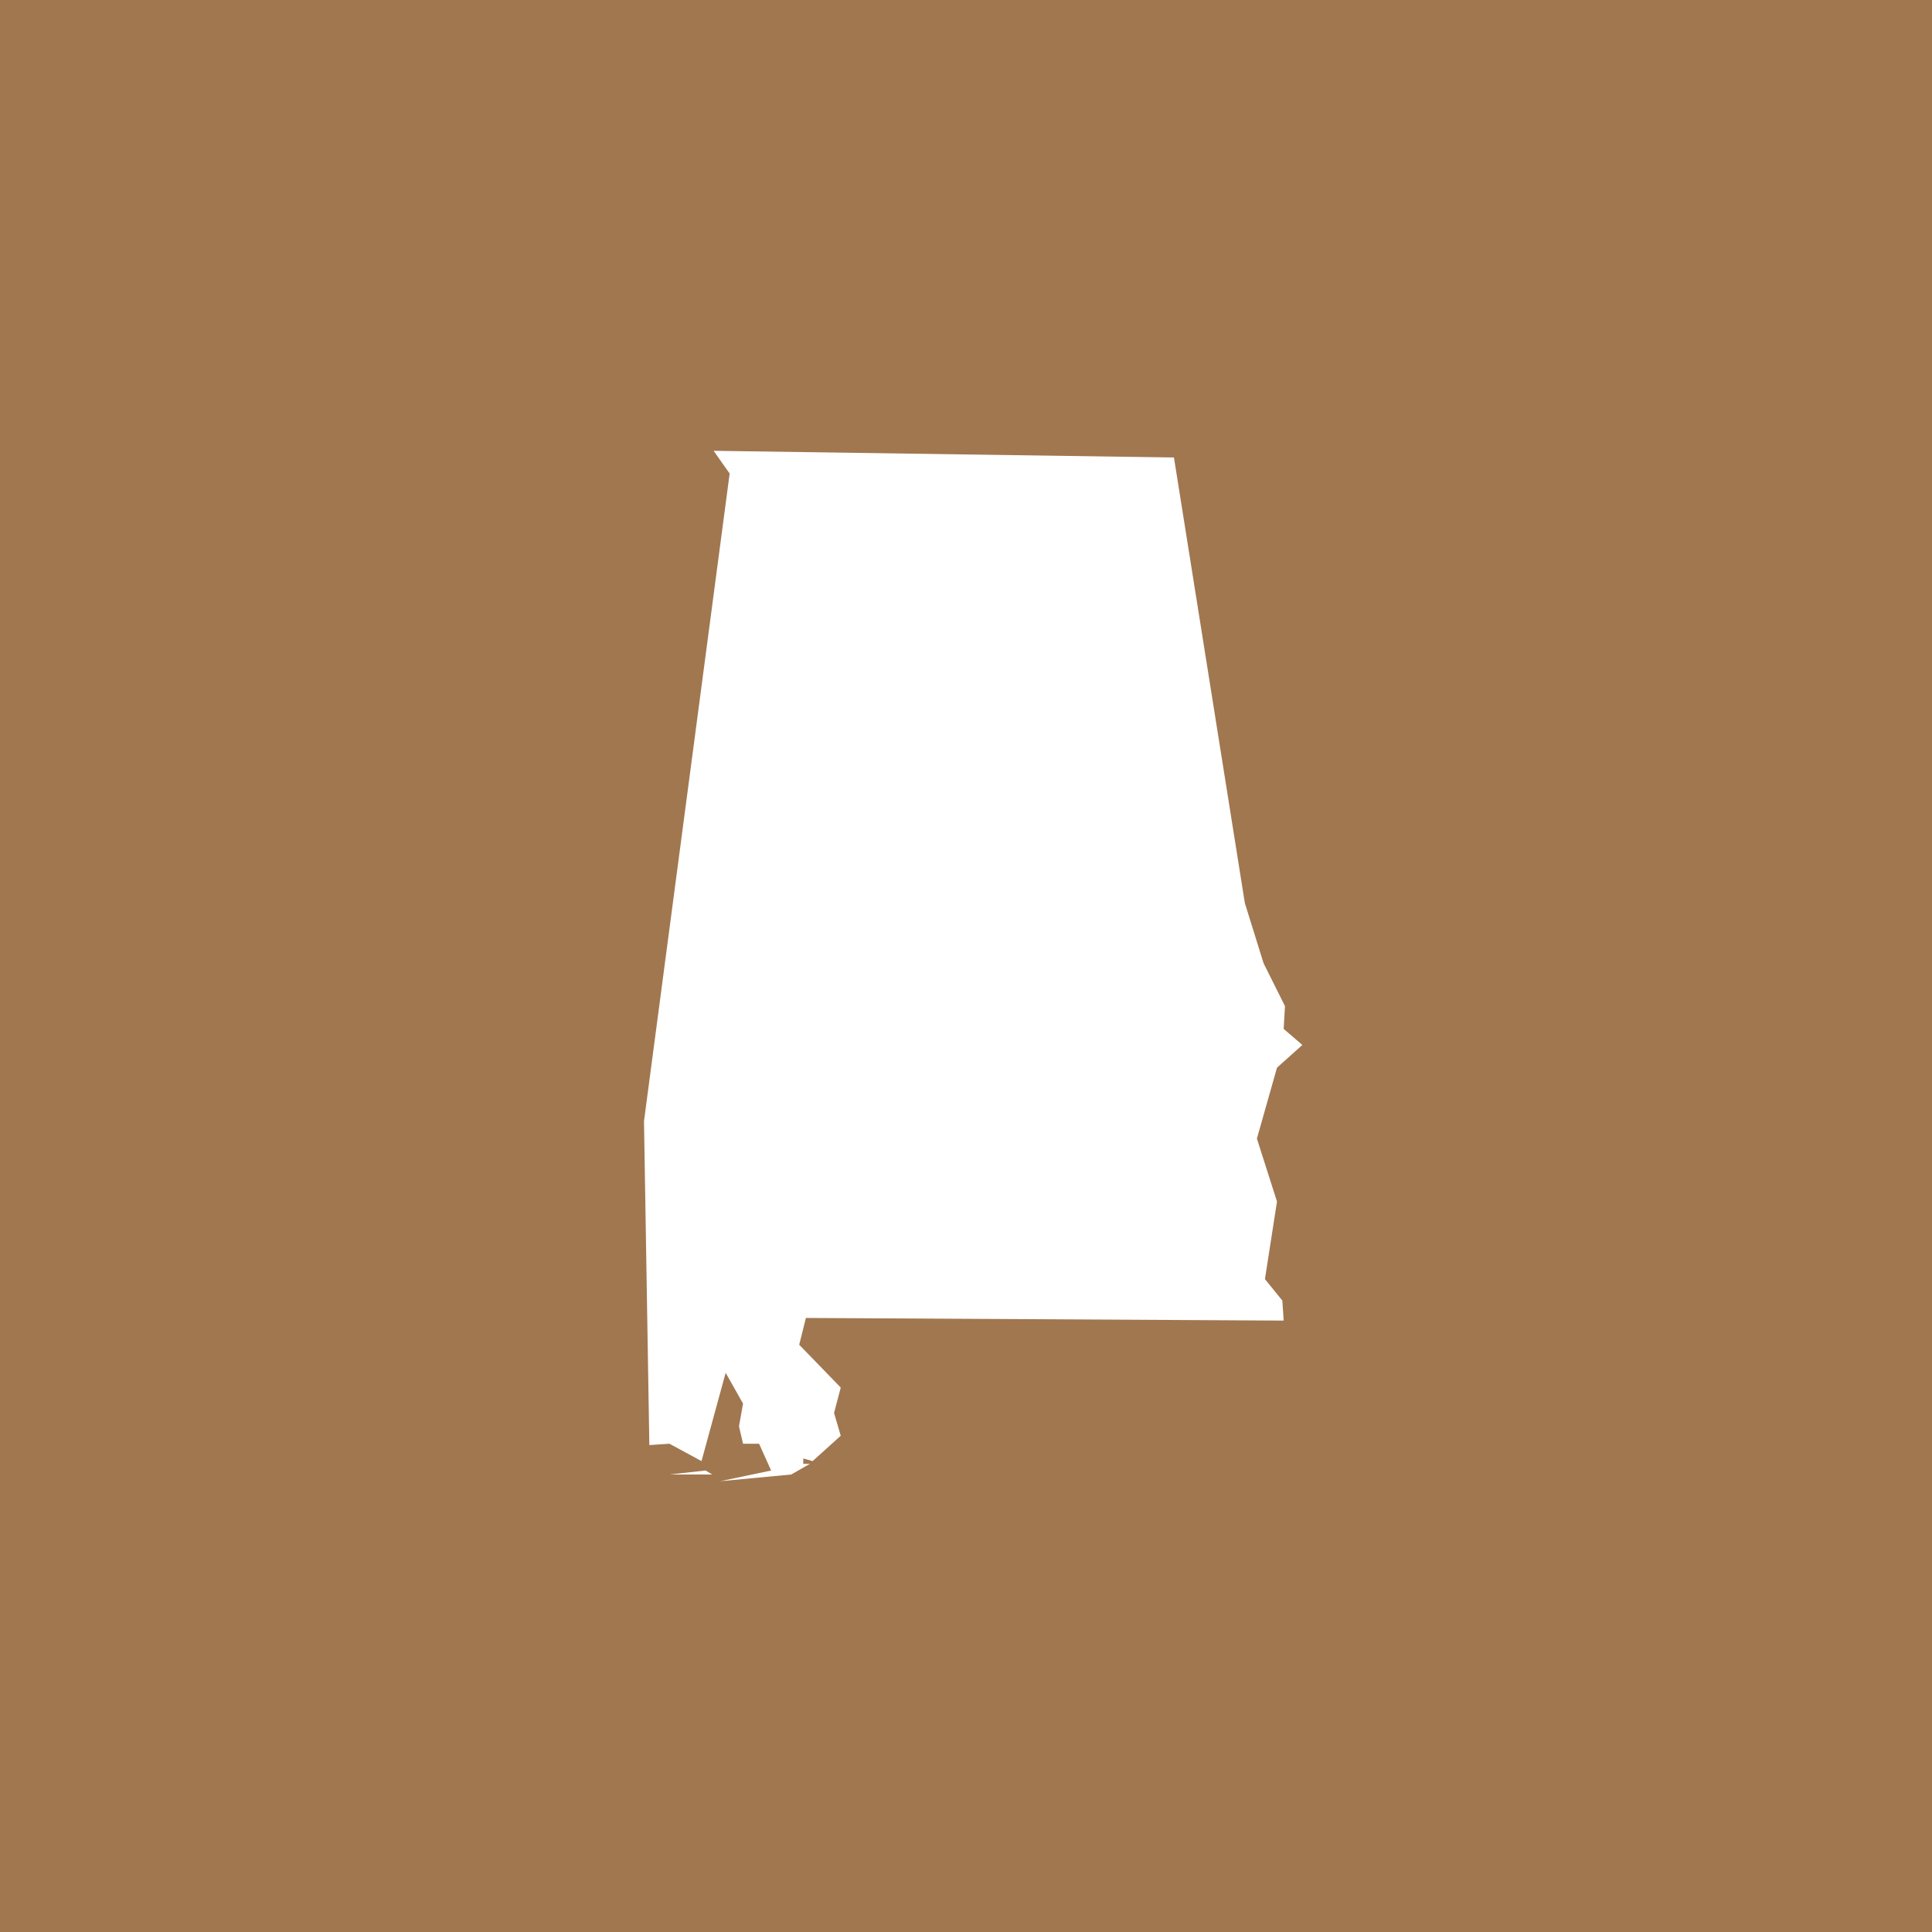 <svg width="30" height="30" viewBox="0 0 30 30" fill="none" xmlns="http://www.w3.org/2000/svg">
<rect width="30" height="30" fill="#A17750"/>
<path d="M11.06 22.896H10.395L10.956 22.834L11.06 22.896ZM18.229 7.104L19.33 14.023L19.621 14.958L19.953 15.623L19.933 15.977L20.223 16.226L19.829 16.579L19.517 17.68L19.829 18.657L19.642 19.862L19.912 20.195L19.933 20.506L12.514 20.465L12.41 20.881L13.055 21.546L12.951 21.94L13.055 22.294L12.618 22.688L12.473 22.647V22.73H12.577L12.286 22.896L11.184 23L11.974 22.834L11.787 22.418H11.538L11.475 22.148L11.538 21.795L11.268 21.317L10.893 22.688L10.395 22.418L10.083 22.439L10 17.41L11.33 7.353L11.081 7L18.229 7.104Z" fill="white"/>
</svg>
